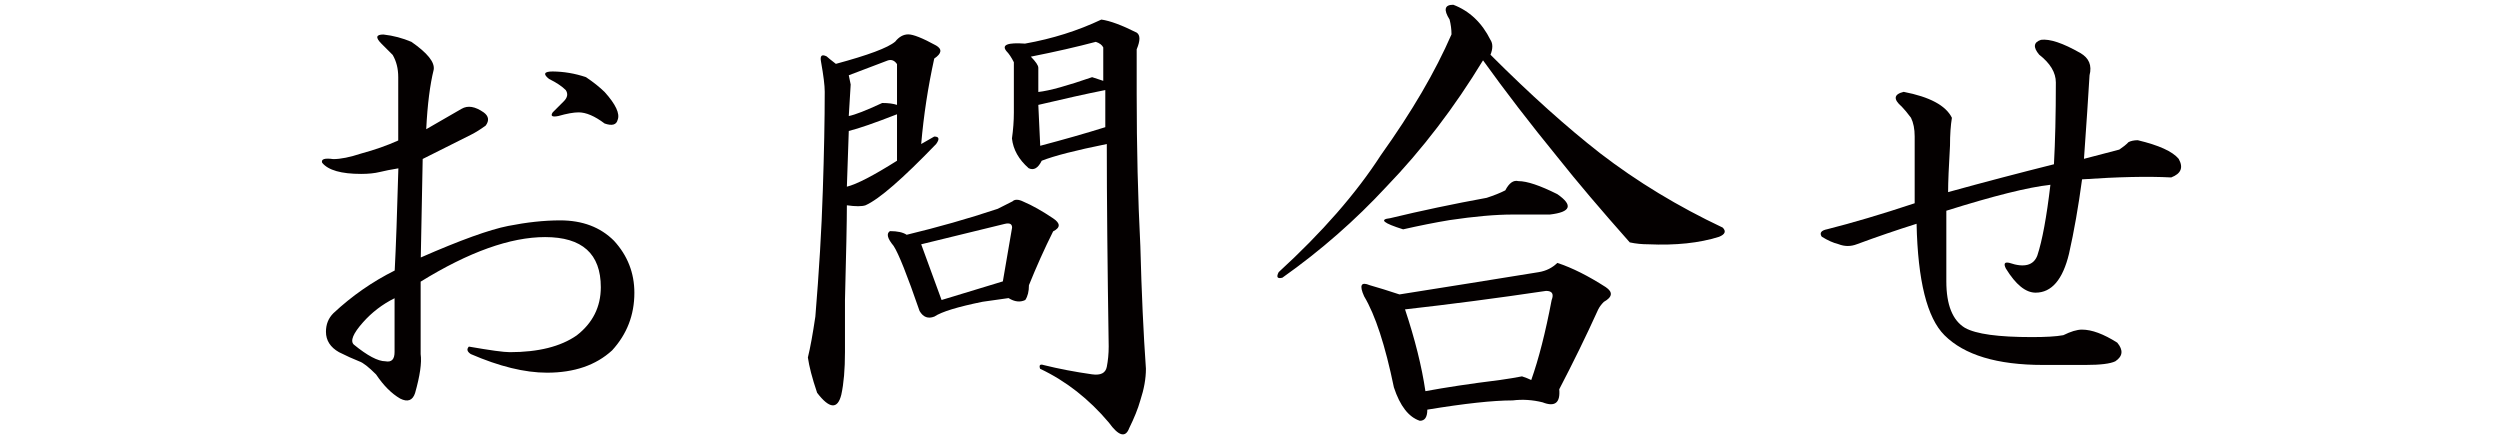<?xml version="1.0" encoding="utf-8"?>
<!-- Generator: Adobe Illustrator 27.3.1, SVG Export Plug-In . SVG Version: 6.00 Build 0)  -->
<svg version="1.1" id="レイヤー_1" xmlns="http://www.w3.org/2000/svg" xmlns:xlink="http://www.w3.org/1999/xlink" x="0px"
	 y="0px" viewBox="0 0 184 33" style="enable-background:new 0 0 184 33;" xml:space="preserve">
<style type="text/css">
	.st0{opacity:0;}
	.st1{opacity:0.5;fill:#E71F19;}
	.st2{fill:#040000;}
</style>
<g class="st0">
	<rect y="-76" class="st1" width="184" height="33"/>
	<rect y="-38" class="st1" width="184" height="33"/>
	<rect class="st1" width="184" height="33"/>
	<rect y="38" class="st1" width="184" height="33"/>
</g>
<g>
	<path class="st2" d="M30.96-67.36c0.64,0.46,0.55,0.82-0.27,1.09c-1.55,0.46-3.33,1.05-5.33,1.78c0.55,0.46,0.96,0.91,1.23,1.37
		c0.55,0.55,0.59,1.09,0.14,1.64c-0.18,0.27-0.27,0.55-0.27,0.82c0.55,0.18,1.46,0.18,2.73,0c0.64,0.09,1.14,0.37,1.5,0.82
		c0.18,0.37,0.14,0.73-0.14,1.09c-0.27,1.09-0.55,2.1-0.82,3.01c0.64,0,1.5-0.27,2.6-0.82v-1.91c0-0.73-0.23-1.46-0.68-2.19
		c-0.27-0.27-0.23-0.5,0.14-0.68c0.36-0.09,0.73-0.04,1.09,0.14c0.73,0.27,1.23,0.82,1.5,1.64c0,0.37-0.09,1-0.27,1.91
		c0.91-0.55,1.78-1.09,2.6-1.64v-2.87c-0.09-0.55-0.37-1.09-0.82-1.64c-0.27-0.64-0.09-0.87,0.55-0.68
		c0.82,0.18,1.59,0.55,2.32,1.09c0.27,0.27,0.32,0.73,0.14,1.37c-0.09,0.55-0.18,1.05-0.27,1.5c1.55-0.91,2.69-1.64,3.42-2.19
		c0.18-0.27,0.46-0.36,0.82-0.27c0.55,0.27,1.09,0.64,1.64,1.09c0.73,0.55,0.64,1.05-0.27,1.5c-0.55,1.82-1.28,3.69-2.19,5.61
		c-0.18,0.46-0.46,0.82-0.82,1.09c-0.73,0.37-1.09,0.14-1.09-0.68c0.55-1.64,0.96-3.46,1.23-5.47c0.09-0.55-0.05-0.73-0.41-0.55
		c-0.73,0.55-1.5,1.05-2.32,1.5c-0.09,1.28-0.23,2.51-0.41,3.69c-0.09,0.82-0.23,1.46-0.41,1.91c-0.64,1.09-1.14,1.09-1.5,0
		c0.09-1.82,0.18-3.28,0.27-4.38l-2.46,1.64c-0.09,1.82-0.14,3.51-0.14,5.06c0,1.37,0.27,2.23,0.82,2.6
		c0.46,0.37,1.64,0.55,3.55,0.55h2.6c1.64,0,3.37-0.09,5.2-0.27c0.91-0.18,1.5-0.55,1.78-1.09c0.36-1.09,0.64-2.55,0.82-4.38
		c0.18-0.64,0.36-0.64,0.55,0c0.09,1.46,0.32,2.73,0.68,3.83c0.18,0.55,0.5,1.05,0.96,1.5c0.46,0.64,0.27,1.19-0.55,1.64
		c-1.37,0.46-3.05,0.73-5.06,0.82c-0.73,0-1.6,0-2.6,0c-3.1,0-5.79-0.32-8.07-0.96c-1.55-0.64-2.32-1.82-2.32-3.55v-4.79l-1.09,0.41
		c-0.64-0.18-1.19-0.32-1.64-0.41c-0.91,2.83-1.96,5.33-3.14,7.52c-0.55,1.18-1.19,2.14-1.91,2.87c-0.55,0.46-0.91,0.32-1.09-0.41
		c-0.27-1.19-1-2.32-2.19-3.42c-0.09-0.27,0.04-0.41,0.41-0.41c0.64,0.27,1.32,0.5,2.05,0.68c0.55,0.18,1.59-1.46,3.14-4.92
		c1.37-3.55,2.05-5.47,2.05-5.74c0.09-0.27,0-0.46-0.27-0.55c-1.09-0.09-1.91-0.23-2.46-0.41c-2.1,4.65-4.65,8.2-7.66,10.66
		c-0.46-0.09-0.55-0.27-0.27-0.55c1.82-2.19,3.19-4.46,4.1-6.84c1.09-2.55,1.82-5.06,2.19-7.52c-1,0.37-1.91,0.68-2.73,0.96
		c-0.37,0-0.73,0-1.09,0c-2.19-0.73-2.92-1.23-2.19-1.5c0.36,0,0.82,0,1.37,0c3.74-0.91,6.56-1.78,8.48-2.6
		c0.64-0.36,1.09-0.55,1.37-0.55C30.18-67.77,30.59-67.63,30.96-67.36z M27.27-72.01c0.36,0.37,0.55,1.23,0.55,2.6
		c-0.09,0.37-0.27,0.55-0.55,0.55c-0.27,0.09-0.5,0.05-0.68-0.14c-1.46-1.28-2.55-2.69-3.28-4.24c-0.18-0.46-0.09-0.59,0.27-0.41
		C25.58-73.01,26.81-72.46,27.27-72.01z M36.56-73.79c0.18,0.18,0.41,0.64,0.68,1.37c0.09,0.27,0,0.64-0.27,1.09
		c-0.64,1.73-1.46,3.42-2.46,5.06c0.36,0,0.73-0.04,1.09-0.14c2.1-0.64,4.24-1.28,6.43-1.91c0.64-0.82,1.09-1.28,1.37-1.37
		c0.36,0,1.09,0.09,2.19,0.27c0.46,0.09,0.82,0.27,1.09,0.55c0.55,0.55,0.5,0.96-0.14,1.23c-4.38,0.82-8.25,1.69-11.62,2.6
		c-0.37-0.09-0.68-0.23-0.96-0.41c-0.82,1.19-1.82,2.46-3.01,3.83c-0.46,0.18-0.59,0.05-0.41-0.41c1.18-1.91,2.1-4.01,2.73-6.29
		c0.73-2.19,1.09-3.78,1.09-4.79c-0.37-0.46-0.55-0.82-0.55-1.09c0.18-0.09,0.55-0.14,1.09-0.14
		C35.74-74.24,36.29-74.06,36.56-73.79z"/>
	<path class="st2" d="M78.47-70.64c1.09,0.37,1.91,0.78,2.46,1.23c0.27,0.27,0.41,0.59,0.41,0.96c0,0.27-0.27,0.41-0.82,0.41
		c-1,0-2.01,0-3.01,0c-1.91,0.09-3.78,0.23-5.61,0.41c0.55,0.64,0.82,1.05,0.82,1.23c0,4.01-0.09,8.52-0.27,13.54
		c4.01-0.36,7.15-0.64,9.43-0.82c0.27-0.09,0.68-0.36,1.23-0.82c0.64,0,1.59,0.32,2.87,0.96c1.28,0.73,1.91,1.28,1.91,1.64
		c0,0.46-0.18,0.73-0.55,0.82c-0.46,0.09-0.96,0.09-1.5,0c-1.82-0.18-4.33-0.32-7.52-0.41c-3.01,0.09-5.52,0.18-7.52,0.27
		c-2.28,0.18-5.65,0.82-10.12,1.91c-0.64,0.18-1,0.27-1.09,0.27c-0.18,0-0.82-0.23-1.91-0.68c-0.73-0.36-0.78-0.55-0.14-0.55
		c0.09,0,0.87-0.18,2.32-0.55c3.74-0.82,7.15-1.41,10.25-1.78c0-4.92-0.09-9.39-0.27-13.4c0-0.64-0.32-1.05-0.96-1.23
		c-1,0.09-2.01,0.23-3.01,0.41c-1,0.27-1.73,0.41-2.19,0.41c-0.27,0-0.82-0.14-1.64-0.41c-0.37-0.18-0.41-0.36-0.14-0.55
		c2.1-0.36,4.19-0.77,6.29-1.23c3.1-0.55,5.56-1,7.38-1.37c0.64-0.27,1.14-0.59,1.5-0.96C77.37-70.92,77.83-70.82,78.47-70.64z"/>
	<path class="st2" d="M109.84-72.69c0.46,0.37,0.55,0.82,0.27,1.37c-0.18,1.91-0.37,3.55-0.55,4.92c3.28-0.55,5.88-1,7.79-1.37
		c0.36-0.09,0.68-0.18,0.96-0.27c0.09-0.18,0.32-0.27,0.68-0.27c1.09,0.46,2.05,0.91,2.87,1.37c0.64,0.18,0.73,0.46,0.27,0.82
		c-0.18,0.55-0.32,1.14-0.41,1.78c0,1.91-0.09,4.01-0.27,6.29c-0.18,2.46-0.37,4.83-0.55,7.11c-0.18,1.46-0.32,2.55-0.41,3.28
		c-0.37,1.28-0.87,2.41-1.5,3.42c-0.46,0.73-0.87,0.73-1.23,0c-0.37-0.64-0.82-1.19-1.37-1.64c-0.37-0.37-1.55-1.32-3.55-2.87
		c-0.27-0.27-0.23-0.41,0.14-0.41c1.91,0.46,3.05,0.68,3.42,0.68c0.82,0,1.28-0.18,1.37-0.55c0.09-0.36,0.18-0.77,0.27-1.23
		c0.18-1.64,0.36-3.51,0.55-5.61c0.18-2.28,0.27-4.28,0.27-6.02c0-1.18,0-2.41,0-3.69c0-0.46-0.23-0.68-0.68-0.68
		c-2.83,0.46-5.7,0.87-8.61,1.23c-0.37,1.73-0.87,3.37-1.5,4.92c1.91,0.64,3.87,1.5,5.88,2.6c1,1.19,1.55,2.32,1.64,3.42
		c-0.09,0.82-0.55,1.14-1.37,0.96c-1.73-1.55-3.88-3.64-6.43-6.29c-0.73,1.55-1.78,3.05-3.14,4.51c-1,1.09-2.32,2.28-3.96,3.55
		c0.18,1.19,0.32,2.37,0.41,3.55c-0.18,1.28-0.78,1.46-1.78,0.55c-0.37-0.55-0.68-1.23-0.96-2.05c-0.27-0.64-0.46-1.28-0.55-1.91
		c0.18-0.82,0.27-1.59,0.27-2.32c0-0.91,0.04-1.87,0.14-2.87v-2.46c0-1.82-0.05-3.33-0.14-4.51c-0.09-0.46-0.27-0.91-0.55-1.37
		c-0.27-0.55-0.18-0.82,0.27-0.82c0.82,0.37,1.69,0.68,2.6,0.96c0.55-0.09,1.09-0.18,1.64-0.27c1.28-0.27,2.92-0.59,4.92-0.96
		c0.09-1.28,0.14-2.55,0.14-3.83v-1.37c-0.18-0.91-0.46-1.55-0.82-1.91c-0.46-0.91-0.41-1.32,0.14-1.23
		C107.7-74.11,108.84-73.6,109.84-72.69z M100-63.26c0.18,0.37,0.27,0.78,0.27,1.23c0.18,3.19,0.32,6.34,0.41,9.43
		c0.73-0.46,1.5-1.23,2.32-2.32c0.46-0.64,0.91-1.37,1.37-2.19c0.64-1.18,1.14-2.32,1.5-3.42c0.46-1.64,0.77-3.01,0.96-4.1
		C105.01-64.17,102.73-63.71,100-63.26z"/>
	<path class="st2" d="M146.82-62.71c0.55,0.82,0.64,1.37,0.27,1.64c3.37,2.46,6.38,4.47,9.02,6.02c2.64,1.64,5.2,2.78,7.66,3.42
		c0.64,0.18,0.64,0.37,0,0.55c-2.19,0.37-4.19,0.59-6.02,0.68c-0.46,0-0.78-0.04-0.96-0.14c-1.55-1.46-3.37-3.28-5.47-5.47
		c-1.64-1.64-3.19-3.19-4.65-4.65c-0.55,0.82-1.23,1.78-2.05,2.87c-1.37,1.64-2.78,3.14-4.24,4.51c-1.82,1.73-3.88,3.28-6.15,4.65
		c-0.55,0.18-0.68,0.09-0.41-0.27c2.92-2.37,5.51-5.1,7.79-8.2c2.28-3.28,3.42-5.24,3.42-5.88c-0.37-0.73-0.23-1,0.41-0.82
		C146-63.62,146.45-63.26,146.82-62.71z M147.5-74.88c0.91,0.37,1.37,0.68,1.37,0.96c0,0.18-0.09,0.64-0.27,1.37
		c-0.18,0.73-0.27,1.19-0.27,1.37c1-0.18,2.41-0.41,4.24-0.68c1.64-0.27,2.87-0.5,3.69-0.68c0.55-0.36,0.91-0.55,1.09-0.55
		c0.46,0,1.5,0.78,3.14,2.32c0.64,0.64,0.64,1,0,1.09c-0.91,0.09-1.73,0.27-2.46,0.55c-1.09,0.55-2.46,1.19-4.1,1.91
		c-0.55,0.18-0.64,0.05-0.27-0.41c0.91-1,1.78-1.96,2.6-2.87c0.36-0.73-0.05-1-1.23-0.82c-4.56,0.64-8.61,1.28-12.17,1.91
		c-2.55,0.46-4.15,0.68-4.79,0.68c-0.18,1.09-0.55,2.14-1.09,3.14c-0.46,0.73-0.78,1.09-0.96,1.09c-0.27,0-0.5-0.14-0.68-0.41
		c-0.27-0.46-0.41-0.96-0.41-1.5c0-0.46,0.14-0.91,0.41-1.37c1.09-1.37,1.82-2.51,2.19-3.42c0.18-0.55,0.36-0.59,0.55-0.14
		c0.09,0.27,0.14,0.78,0.14,1.5c0.55,0.09,1,0.09,1.37,0c1.09-0.09,3.33-0.46,6.7-1.09c-0.18-1-0.32-1.87-0.41-2.6
		c-0.37-0.27-0.68-0.64-0.96-1.09c-0.37-0.64-0.18-0.91,0.55-0.82C146.18-75.34,146.86-75.15,147.5-74.88z M143.13-67.09
		c0.36,0.27,0.64,0.55,0.82,0.82c0.18,0.27,0.27,0.5,0.27,0.68c0,0.37-0.09,0.59-0.27,0.68c-2.73,2.46-5.11,4.29-7.11,5.47
		c-0.46,0.18-0.59,0.09-0.41-0.27c1.28-1.18,2.96-3.33,5.06-6.43c0.18-0.36,0.14-0.77-0.14-1.23c0-0.27,0.09-0.41,0.27-0.41
		C141.99-67.77,142.49-67.54,143.13-67.09z M151.33-54.24c0.09,0,0.46,0.27,1.09,0.82c0.55,0.55,0.91,0.91,1.09,1.09
		c0.55,0.64,0.59,1.09,0.14,1.37c-0.27,0.37-0.55,0.87-0.82,1.5c-0.46,1.09-0.91,2.19-1.37,3.28c-0.37,0.82-0.68,1.23-0.96,1.23
		c-0.46,0-1.05-0.37-1.78-1.09c-1.46,0.27-3.01,0.55-4.65,0.82c-0.18,0.64-0.5,0.96-0.96,0.96c-0.37,0-0.78-0.5-1.23-1.5
		c-0.46-1.55-1-3.19-1.64-4.92c-0.18-0.36-0.32-0.68-0.41-0.96c-0.27-0.73-0.14-1.05,0.41-0.96c0.27,0.18,0.59,0.32,0.96,0.41
		c0.46,0.09,1.09,0.05,1.91-0.14c2.28-0.36,4.74-0.87,7.38-1.5C150.97-54.1,151.24-54.24,151.33-54.24z M145.45-51.78
		c-1.46,0.27-2.51,0.41-3.14,0.41c0.64,2.1,1.09,3.78,1.37,5.06c1.09-0.09,2.55-0.37,4.38-0.82c0.36-0.18,0.64-0.27,0.82-0.27
		c0.18,0.09,0.41,0.23,0.68,0.41c0.27-0.64,0.55-1.41,0.82-2.32c0.18-0.64,0.36-1.41,0.55-2.32c0.09-0.82-0.05-1.18-0.41-1.09
		C148.6-52.37,146.91-52.05,145.45-51.78z M153.66-65.58c1,1,1.5,1.87,1.5,2.6c0,0.55-0.27,0.82-0.82,0.82s-1.73-0.77-3.55-2.32
		c-0.82-0.82-1.69-1.59-2.6-2.32c-0.73-0.64-0.55-0.77,0.55-0.41C150.65-66.59,152.29-66.04,153.66-65.58z"/>
</g>
<g>
	<path class="st2" d="M28.33-34.15c0,0.27-0.09,0.46-0.27,0.55c-0.18,0.09-0.68,0.14-1.5,0.14c-1.46,0.73-2.51,1.23-3.14,1.5
		l0.14,0.27c-0.09,0.18-0.23,0.37-0.41,0.55l-3.42,0.41v2.32l3.96-0.82l0.55-0.27c0.55-0.18,1.5,0.5,2.87,2.05
		c0.18,0.18,0.04,0.37-0.41,0.55c-1,2.37-1.87,4.19-2.6,5.47c-0.46,0.46-0.82,0.64-1.09,0.55c-0.46-0.27-0.73-0.55-0.82-0.82h-0.41
		c-0.82,0.18-1.55,0.32-2.19,0.41v2.19c2.1-0.27,3.51-0.55,4.24-0.82l0.55-0.41c0.09-0.18,0.64-0.18,1.64,0
		c0.82,0.18,1.5,0.46,2.05,0.82c0.73,0.91,0.41,1.37-0.96,1.37c-1.82,0-4.38,0.14-7.66,0.41c-0.09,0.91-0.14,1.87-0.14,2.87
		c0,1.73-0.14,2.96-0.41,3.69c3.28,0.73,5.74,1.19,7.38,1.37c1.46,0.09,3.42,0.14,5.88,0.14c0.36,0.09,0.41,0.23,0.14,0.41
		c-2.37,1.18-5.01,2-7.93,2.46c-2.28-0.82-4.6-1.69-6.97-2.6c-3.37-1.37-5.79-2.14-7.25-2.32C8.69-11.91,7.77-12,7.41-12
		c-0.73,0-1.6,0.14-2.6,0.41c-1.09,0.37-2.05,0.64-2.87,0.82c-0.37-0.18-0.73-0.41-1.09-0.68c-0.09-0.09-0.09-0.18,0-0.27
		c0.64-0.18,2.1-0.5,4.38-0.96c0.27-1.46,0.41-2.6,0.41-3.42c0-0.64-0.14-1.14-0.41-1.5c-0.37-0.46-0.59-0.77-0.68-0.96
		c0.36-1,0.73-2.23,1.09-3.69c0.09-0.27,0-0.36-0.27-0.27c-1.46,0.91-2.51,1.46-3.14,1.64c-0.46,0.09-0.82,0.09-1.09,0
		c-0.27-0.09-0.27-0.23,0-0.41c1.73-0.91,3.19-1.82,4.38-2.73l0.41-0.41C6-24.8,6.95-24.35,8.78-23.07
		c0.27,0.37,0.23,0.59-0.14,0.68c-0.27,0.09-0.5,0.27-0.68,0.55c-0.82,1-1.69,2.01-2.6,3.01v0.27c1.18,0.55,1.96,1.23,2.32,2.05
		c-0.09,0.27-0.18,0.59-0.27,0.96c-0.18,0.64-0.55,1.5-1.09,2.6c2.1,0,3.87,0.14,5.33,0.41c1.46,0.18,3.42,0.55,5.88,1.09
		c-0.09-0.55-0.14-1.05-0.14-1.5v-4.51c-2.73,0.55-5.01,1.05-6.84,1.5c-0.27,0-0.78-0.23-1.5-0.68c-0.27-0.27-0.23-0.41,0.14-0.41
		c2.37-0.46,5.1-1,8.2-1.64v-2.05c-0.82,0.09-1.55,0.18-2.19,0.27c-0.09,0.37-0.32,0.55-0.68,0.55c-0.73,0-1.23-0.32-1.5-0.96
		c-0.37-0.73-0.87-2.28-1.5-4.65c-0.27-0.55-0.46-0.87-0.55-0.96c-0.27-0.18-0.41-0.36-0.41-0.55c0.46-0.18,1.09-0.18,1.91,0
		l5.06-0.96l0.14-2.32l-2.87,0.68c-0.27,0.09-0.73-0.09-1.37-0.55c-0.18-0.18-0.14-0.27,0.14-0.27c1.73-0.36,3.1-0.68,4.1-0.96
		v-1.09c-0.09-0.55-0.37-1.05-0.82-1.5l-0.68,0.14c-1.46,0.27-2.51,0.41-3.14,0.41c-0.09,1.82-0.37,3.05-0.82,3.69
		c-0.55,0.46-1.05,0.41-1.5-0.14c-0.37-0.82-0.41-1.5-0.14-2.05s0.64-1.18,1.09-1.91c0.27-0.73,0.32-1.32,0.14-1.78
		c-0.09-0.27,0.04-0.32,0.41-0.14c0.46,0.37,0.73,0.78,0.82,1.23l1.91-0.14c3.28-0.55,6.7-1.23,10.25-2.05
		C26.19-36.83,27.24-35.97,28.33-34.15z M3.45-32.92h2.46c0.36,0.09,0.87,0.5,1.5,1.23c0.36,0.55,0.5,1.05,0.41,1.5
		c-0.09,0.46-0.41,0.59-0.96,0.41c-1.28-0.46-2.46-1.37-3.55-2.73C3.13-32.78,3.17-32.92,3.45-32.92z M16.57-26.76l-2.87,0.55
		c0,0.55,0.18,1.23,0.55,2.05c1.09-0.09,2.19-0.36,3.28-0.82v-1.91L16.57-26.76z M15.07-21.29h0.55l1.91-0.55v-2.05l-0.55,0.14
		l-1.37,0.27h-0.27c-0.18,0-0.55-0.14-1.09-0.41L15.07-21.29z M18.62-34.28c0.46,0.27,0.82,0.64,1.09,1.09
		c0.09,0.27,0.14,0.64,0.14,1.09c0.46-0.36,0.87-0.59,1.23-0.68h0.55c0.55,0.09,0.96,0.27,1.23,0.55c0.55-0.55,1.09-1.28,1.64-2.19
		l-0.14-0.41c-0.09-0.27-0.41-0.36-0.96-0.27L18.62-34.28z M19.58-25.67c0.64-0.36,1.28-0.32,1.91,0.14c0.64,0.64,0.64,1,0,1.09
		c-0.73,0.09-1.37,0.18-1.91,0.27v1.78c0.82,0,1.69-0.14,2.6-0.41c0.82-2.46,1.23-4.05,1.23-4.79c0-0.18-0.14-0.27-0.41-0.27
		l-3.42,0.55V-25.67z"/>
	<path class="st2" d="M61.62-36.2c0.55,0.55,0.82,1.28,0.82,2.19c0,0.27-0.23,0.5-0.68,0.68l-5.61,5.47l6.56-1.09l0.96-0.41
		c0.18-0.27,0.64-0.23,1.37,0.14c1.55,0.91,2.55,1.6,3.01,2.05c0.36,0.73,0.14,1.14-0.68,1.23c-0.37,0-0.68,0.09-0.96,0.27
		c-0.73,0.37-2.28,1.23-4.65,2.6c-0.46,0.18-0.64,0.14-0.55-0.14l2.46-3.69v-0.27c-0.09-0.36-0.41-0.46-0.96-0.27
		c-3.92,0.55-9.12,1.37-15.59,2.46c-2.73,0.46-4.65,0.73-5.74,0.82c-0.09,2.01-0.55,3.46-1.37,4.38c-0.55,0.37-0.96,0.32-1.23-0.14
		c-0.18-0.55-0.32-1.23-0.41-2.05c-0.09-0.73,0.04-1.18,0.41-1.37c0.91-1.18,1.41-2.37,1.5-3.55c0.09-0.27,0.23-0.32,0.41-0.14
		c0.36,0.46,0.59,0.96,0.68,1.5l1.78-0.14l11.89-2.05l3.69-6.43l0.55-1.23c0.09-0.18,0-0.5-0.27-0.96
		c-0.37-0.18-0.46-0.41-0.27-0.68C60.11-37.02,61.07-36.74,61.62-36.2z M45.48-32.64c0.73,0.73,1.14,1.78,1.23,3.14
		c-0.18,1-0.68,1.23-1.5,0.68c-1.73-1.64-3.1-3.51-4.1-5.61c-0.09-0.36,0.04-0.46,0.41-0.27C43.43-33.69,44.75-33.01,45.48-32.64z
		 M59.29-22.12c0,0.27-0.18,0.46-0.55,0.55c-0.73,1.64-1.32,2.78-1.78,3.42c-0.55,0.73-0.96,0.96-1.23,0.68
		c-0.37-0.36-0.73-0.55-1.09-0.55l-3.01,0.41c0.18,0.09,0.41,0.27,0.68,0.55c0.36,0.37,0.5,0.68,0.41,0.96
		c-0.18,0.27-0.91,1.05-2.19,2.32l6.43-1.37l0.55-0.27c0.55-0.36,1.64,0.09,3.28,1.37c0.36,0.27,0.41,0.55,0.14,0.82l-0.55,0.68
		c-1.09,2.46-2.01,4.19-2.73,5.2c-0.46,0.64-1,0.5-1.64-0.41L48.9-6.67l-0.14,0.41c-0.09,0.27-0.32,0.41-0.68,0.41
		c-0.64,0-1.23-0.68-1.78-2.05l-1.64-4.38c-0.27-0.27-0.46-0.5-0.55-0.68c-0.09-0.27,0-0.41,0.27-0.41c0.55,0,1,0.05,1.37,0.14
		c0.27,0.09,0.64,0.14,1.09,0.14c0.36,0,1.09-0.14,2.19-0.41c0.73-1.64,1.09-2.78,1.09-3.42c-0.37-0.36-0.59-0.41-0.68-0.14
		c-0.46,0.64-0.87,0.87-1.23,0.68c-0.37-0.27-0.78-0.96-1.23-2.05c-0.73-1.91-1.28-3.14-1.64-3.69c0-0.46,0.04-0.73,0.14-0.82
		c0.36,0.09,0.96,0.27,1.78,0.55h1.37l6.43-1.23c0.73-0.36,1.32-0.59,1.78-0.68C58.47-23.57,59.29-22.84,59.29-22.12z M46.99-12
		l0.27,0.55l1.37,3.55h0.68l7.11-1.23c0.36-1.28,0.73-2.73,1.09-4.38c0-0.27-0.18-0.36-0.55-0.27l-7.79,1.37L46.99-12z M48.63-21.29
		c-0.27,0-0.37,0.18-0.27,0.55l0.82,2.46h0.55l5.33-1.09c0.36-0.73,0.68-1.64,0.96-2.73c0.09-0.36-0.14-0.5-0.68-0.41L48.63-21.29z
		 M52.18-33.74c0.46,0.64,0.68,1.64,0.68,3.01c-0.18,0.91-0.68,1.05-1.5,0.41c-0.73-0.91-1.69-2.55-2.87-4.92
		c-0.27-0.55-0.18-0.73,0.27-0.55C50.41-34.88,51.54-34.19,52.18-33.74z"/>
	<path class="st2" d="M91.35-36.06c0.55,0.37,0.73,0.78,0.55,1.23c-0.18,1.09-0.37,2.19-0.55,3.28c0.73-0.18,1.32-0.41,1.78-0.68
		c0.27-0.36,0.5-0.55,0.68-0.55c1.18,0,1.91,0.09,2.19,0.27c0.27,0.09,0.46,0.27,0.55,0.55c0,0.37-0.32,0.68-0.96,0.96l-4.24,0.82
		c-0.09,1.37-0.18,2.78-0.27,4.24l2.32-0.41c1.64-2.19,2.96-4.1,3.96-5.74c0.09-0.36,0.04-0.73-0.14-1.09
		c-0.09-0.55,0.14-0.73,0.68-0.55c0.82,0.55,1.5,1.23,2.05,2.05c0.27,0.46,0.23,0.82-0.14,1.09l-3.28,3.83l4.24-0.82l0.55-0.68
		c1.09,0,2.05,0.18,2.87,0.55c0.73,0.27,1.09,0.68,1.09,1.23c-0.09,0.27-0.37,0.5-0.82,0.68c-0.91,0.09-2.1,0.14-3.55,0.14
		c-1.37,0-3.24,0.14-5.61,0.41c-1.91,2.01-3.88,4.01-5.88,6.02c1.64-0.36,3.64-0.82,6.02-1.37c0.64-0.36,1-0.5,1.09-0.41
		c0.73,0.27,1.5,0.68,2.32,1.23c0.36,0.18,0.41,0.46,0.14,0.82c-0.27,0.64-0.41,1.23-0.41,1.78v3.83c0,1.09-0.05,2.32-0.14,3.69
		c0,0.37-0.09,0.78-0.27,1.23C98-7.9,97.78-7.49,97.5-7.21c-0.18,0.27-0.41,0.36-0.68,0.27c-0.27,0-0.78-0.59-1.5-1.78
		c-0.27-0.46-0.73-0.73-1.37-0.82c-1.37,0.09-2.78,0.37-4.24,0.82c-0.27,0.09-0.46,0.09-0.55,0l-0.68,0.96
		c-0.37,0.18-0.73,0-1.09-0.55c-0.46-1.28-0.68-2.19-0.68-2.73c0-0.18,0.14-0.68,0.41-1.5c0.18-1.09,0.27-2.14,0.27-3.14v-1.91
		c-3.55,2.55-5.93,4.15-7.11,4.79c-1.37,0.82-2.96,1.69-4.79,2.6c-0.27,0.09-0.37,0-0.27-0.27c0.91-0.55,1.96-1.23,3.14-2.05
		c4.46-3.28,9.07-7.43,13.81-12.44c-2.64,0.46-5.56,1.09-8.75,1.91c-1.73,0.46-3.37,0.91-4.92,1.37c-0.37,0-0.96-0.23-1.78-0.68
		c-0.27-0.18-0.27-0.32,0-0.41c3.83-0.91,7.93-1.82,12.3-2.73v-4.24c-1.28,0.27-2.46,0.59-3.55,0.96c-0.46,0-1.19-0.23-2.19-0.68
		c-0.18-0.18-0.14-0.32,0.14-0.41c1.18-0.09,3.05-0.46,5.61-1.09v-3.14c0-0.64-0.23-1.18-0.68-1.64c-0.27-0.27-0.37-0.55-0.27-0.82
		c0.27-0.18,0.64-0.27,1.09-0.27C90.17-36.7,90.89-36.42,91.35-36.06z M89.16-14.6c1-0.27,1.91-0.55,2.73-0.82
		c0.27-0.46,0.5-0.68,0.68-0.68c0.64,0.09,1.14,0.18,1.5,0.27c0.55,0.37,0.46,0.73-0.27,1.09c-1.09,0.37-2.64,0.78-4.65,1.23
		l-0.14,4.1l4.38-1.23c0.73-0.55,1.59-0.46,2.6,0.27v-8.34c-0.09-0.46-0.32-0.68-0.68-0.68l-6.43,1.37l0.27,0.82V-14.6z"/>
	<path class="st2" d="M121.22-34.42c0,0.18-0.14,0.5-0.41,0.96l-0.41,4.79c0.73-0.64,1.23-0.91,1.5-0.82l1.64,0.41
		c0.27-0.27,0.77-0.14,1.5,0.41c0.55,0.64,0.82,1.32,0.82,2.05c0.18,0,0.41-0.09,0.68-0.27c0.46-0.36,1.14-0.32,2.05,0.14
		c0.09,0.37-0.05,0.59-0.41,0.68l-2.32,0.55c0,0.46-0.05,1.64-0.14,3.55l2.87-0.96l0.55-7.52c0-0.36-0.09-0.64-0.27-0.82l-3.14,0.96
		l-0.55,0.14l-1.23-0.68c0-0.18,0.68-0.46,2.05-0.82c1.37-0.36,2.51-0.77,3.42-1.23c0.27,0.09,0.68,0.23,1.23,0.41
		c0.82,0.18,1.32,0.46,1.5,0.82c0.09,0.27-0.05,0.59-0.41,0.96l-0.27,1.37l-0.96,6.84c-0.27,1.28-0.68,1.82-1.23,1.64l-0.96-0.68
		l-2.73,0.82l-0.41,5.88c0,0.46,0.09,0.59,0.27,0.41l3.55-2.73c-0.46-0.64-0.87-1.32-1.23-2.05c-0.09-0.36,0.04-0.5,0.41-0.41
		c0.73,0.27,1.41,0.46,2.05,0.55c0.46,0.09,0.73,0.37,0.82,0.82c0.27,0.46,0.46,0.82,0.55,1.09c0.09,1.28-0.23,1.78-0.96,1.5
		c-0.46-0.27-0.82-0.59-1.09-0.96c-1.28,1.64-2.64,3.46-4.1,5.47c-0.37,0.82-0.68,1.14-0.96,0.96c-1.28-1.28-1.82-2.14-1.64-2.6
		c0.46-1.18,0.77-3.05,0.96-5.61c0.09-2.55,0.14-5.42,0.14-8.61c0-0.64-0.14-1.05-0.41-1.23c-0.09,0.18-0.41,0.32-0.96,0.41
		c-0.55,0.09-1.28,0.23-2.19,0.41c-0.09,1.19-0.14,2.46-0.14,3.83l2.46,0.68l0.27,0.27l0.55,1.37v0.41c0,0.46-0.14,0.68-0.41,0.68
		c-0.82,0-1.78-0.77-2.87-2.32v9.16c0,3.19-0.14,5.33-0.41,6.43c-0.18,0.55-0.46,0.68-0.82,0.41c-0.46-0.18-1-1.09-1.64-2.73
		c-0.09-0.27,0-0.73,0.27-1.37c0.27-2.19,0.5-5.29,0.68-9.3v-1.23c-1.55,2.55-3.55,4.88-6.02,6.97c-0.37,0.18-0.46,0.05-0.27-0.41
		c2.64-3.64,4.79-7.79,6.43-12.44c-1.09,0.37-2.37,0.78-3.83,1.23c-0.18,0.09-0.68-0.04-1.5-0.41c-0.37-0.27-0.18-0.46,0.55-0.55
		c1.18-0.36,2.78-0.87,4.79-1.5v-4.65c0-0.82-0.05-1.32-0.14-1.5c-0.09-0.18-0.32-0.55-0.68-1.09l-0.27-0.55
		c0-0.55,0.27-0.68,0.82-0.41C120.22-35.56,121.22-34.88,121.22-34.42z M139.13-28.54c-0.18,0.82-0.68,2.51-1.5,5.06
		c0.64-0.18,1.5-0.5,2.6-0.96c0-0.18,0.18-0.27,0.55-0.27c0.64,0,1.37,0.18,2.19,0.55c0.36,0.18,0.46,0.46,0.27,0.82
		c-0.09,0.18-0.78,0.27-2.05,0.27c-1.09,0-2.37,0.18-3.83,0.55l-0.68,1.78l1.23,1.09c-0.09,0.82-0.23,3.14-0.41,6.97
		c-0.09,1.28,0.18,2.01,0.82,2.19c0.55,0.09,1.18,0.14,1.91,0.14c1.46,0,2.32-0.32,2.6-0.96c0.46-1.37,0.73-2.6,0.82-3.69
		c0.09-0.27,0.23-0.27,0.41,0c0.36,1.91,0.64,3.05,0.82,3.42c0.18,0.46,0.55,1.05,1.09,1.78c0,0.64-0.59,1.05-1.78,1.23
		c-1.09,0.18-1.96,0.27-2.6,0.27c-2.28,0-3.83-0.27-4.65-0.82c-0.73-0.46-1.09-1.46-1.09-3.01c0.09-1.28,0.18-2.92,0.27-4.92v-1.37
		c0-0.46-0.18-0.5-0.55-0.14c-2.19,3.83-4.88,6.97-8.07,9.43c-0.46,0.18-0.55,0.05-0.27-0.41c3.1-3.19,5.7-7.34,7.79-12.44
		c-1,0.37-1.96,0.73-2.87,1.09c-0.37,0.27-0.64,0.14-0.82-0.41c-0.09-0.82-0.05-1.32,0.14-1.5c0.46-1.09,0.87-2.32,1.23-3.69
		c0.09-0.36,0.09-0.82,0-1.37c0-0.55,0.27-0.55,0.82,0c0.46,0.37,0.77,0.64,0.96,0.82c0.27,0.46,0.27,0.87,0,1.23
		c-0.46,0.91-1,2.14-1.64,3.69l2.46-0.82c0.36-1.09,0.68-2.19,0.96-3.28c0.27-1.18,0.41-2.05,0.41-2.6c0-0.18-0.05-0.36-0.14-0.55
		c-0.46-0.46-0.64-0.77-0.55-0.96c0.09-0.27,0.36-0.32,0.82-0.14C138.26-30,139.04-29.36,139.13-28.54z M141.59-33.05
		c0.73,0.55,0.64,0.96-0.27,1.23c-0.46,0.09-1.09,0.18-1.91,0.27c-1.82,0.37-3.55,0.73-5.2,1.09c-0.27,0-0.68-0.14-1.23-0.41
		c-0.27-0.27-0.23-0.46,0.14-0.55c1.46-0.18,3.14-0.68,5.06-1.5c0.36-0.18,0.73-0.41,1.09-0.68
		C139.45-33.87,140.23-33.69,141.59-33.05z"/>
	<path class="st2" d="M172.56-36.88c0.82,0.37,1.23,0.68,1.23,0.96s-0.14,0.5-0.41,0.68c-2.19,0.18-3.74,0.32-4.65,0.41
		c0.82,0.73,1.23,1.19,1.23,1.37c0,0.46-0.18,1.46-0.55,3.01c1.64-0.27,3.1-0.55,4.38-0.82c0.27-0.18,0.59-0.36,0.96-0.55
		c0.82,0.46,1.64,0.91,2.46,1.37c0.55,0.37,0.5,0.78-0.14,1.23c-1.19,2.83-2.1,4.79-2.73,5.88c-0.46,0.82-0.91,1.23-1.37,1.23
		c-0.37,0-0.87-0.32-1.5-0.96c-1-0.09-3.1,0.14-6.29,0.68c0.55,0.55,0.91,1.05,1.09,1.5c0.18,0.37,0.09,0.73-0.27,1.09
		c-0.27,0.55-0.55,1.05-0.82,1.5c1.64-0.18,3.23-0.36,4.79-0.55c-0.18-0.55-0.37-1-0.55-1.37c-0.09-0.27,0.04-0.41,0.41-0.41
		c0.64,0,1.5,0.5,2.6,1.5c1.91-0.18,3.78-0.41,5.61-0.68c0.91-0.46,1.46-0.68,1.64-0.68c0.64,0,1.55,0.32,2.73,0.96
		c0.55,0.37,0.82,0.73,0.82,1.09c0,0.46-0.37,0.68-1.09,0.68c-3.19-0.09-6.38-0.14-9.57-0.14c-0.55,1.19-1.19,2.37-1.91,3.55
		c-0.64,1-1.46,2.05-2.46,3.14c0.55,0.27,1.5,0.55,2.87,0.82c1.73,0.37,2.96,1.09,3.69,2.19c0.73,1,1.09,1.69,1.09,2.05
		c0,0.27-0.05,0.46-0.14,0.55c-0.18,0.09-0.41,0.09-0.68,0c-1.91-1.09-3.19-1.87-3.83-2.32c-0.64-0.46-2.05-1.14-4.24-2.05
		c-2.19,1.64-4.29,2.82-6.29,3.55c-1.82,0.64-3.14,0.96-3.96,0.96c-0.27-0.27-0.23-0.41,0.14-0.41c2.55-0.73,5.29-2.32,8.2-4.79
		c-1.37-0.36-2.73-0.73-4.1-1.09c-0.37,0.27-0.64,0.37-0.82,0.27c-0.27-0.18-0.41-0.59-0.41-1.23c0.82-1.18,1.59-2.46,2.32-3.83
		c-2.19,0.27-4.92,0.82-8.2,1.64c-0.37,0.09-0.78,0.18-1.23,0.27c-0.46-0.18-0.87-0.36-1.23-0.55c-0.46-0.27-0.32-0.46,0.41-0.55
		c1.18-0.18,2.73-0.5,4.65-0.96c2.37-0.46,4.42-0.82,6.15-1.09c0.46-1.09,0.91-2.23,1.37-3.42c0.18-0.55,0.04-0.91-0.41-1.09
		c-1.09,0.18-2.32,0.41-3.69,0.68c-0.09,0.55-0.23,0.82-0.41,0.82c-0.73,0-1.37-0.64-1.91-1.91c-0.46-1.37-1.05-3.05-1.78-5.06
		c-0.18-0.18-0.37-0.41-0.55-0.68c-0.27-0.46-0.18-0.68,0.27-0.68c0.27,0,0.68,0.14,1.23,0.41c0.46,0.18,0.82,0.27,1.09,0.27
		c1.46-0.27,2.87-0.55,4.24-0.82c0-0.36,0-0.73,0-1.09c-0.18-0.73-0.46-1.41-0.82-2.05c-0.18-0.36-0.41-0.73-0.68-1.09
		c-0.73,0.18-1.28,0.37-1.64,0.55c-0.27,0-0.68-0.14-1.23-0.41s-0.46-0.46,0.27-0.55c5.56-1.28,9.48-2.19,11.76-2.73
		c0.46-0.46,0.82-0.68,1.09-0.68C171.33-37.29,171.92-37.15,172.56-36.88z M157.65-27.58c0.64,1.46,1.23,3.14,1.78,5.06
		c1.09-0.18,2.19-0.36,3.28-0.55c-0.09-1.09-0.27-2.82-0.55-5.2c-0.91,0.18-1.64,0.32-2.19,0.41
		C159.25-27.67,158.47-27.58,157.65-27.58z M164.22-16.92c-0.91,1.37-1.91,2.87-3.01,4.51c2.73,0.46,4.33,0.73,4.79,0.82
		c0.64-0.64,1.28-1.46,1.91-2.46c0.73-1.18,1.32-2.37,1.78-3.55C168.23-17.51,166.4-17.28,164.22-16.92z M161.89-33.74
		c0.36,0.27,0.68,0.55,0.96,0.82c0.36,0.37,0.64,0.73,0.82,1.09c0.09,0.27,0.14,0.59,0.14,0.96c0,0.46,0,0.91,0,1.37
		c1-0.18,2.19-0.41,3.55-0.68c0.09-0.82,0.18-1.87,0.27-3.14c0-0.55-0.18-0.96-0.55-1.23C164.99-34.37,163.26-34.1,161.89-33.74z
		 M163.94-28.68c0.09,1.82,0.18,3.6,0.27,5.33c0.64-0.09,1.46-0.18,2.46-0.27c0.18-1.82,0.36-3.64,0.55-5.47
		C166.13-29,165.04-28.86,163.94-28.68z M169.14-29.36c-0.55,3.01-0.87,4.83-0.96,5.47c0.82-0.09,1.87-0.27,3.14-0.55
		c0.36,0.09,0.73,0.18,1.09,0.27c0.46-1.37,0.96-3.1,1.5-5.2c0.18-0.46,0.04-0.68-0.41-0.68C172.05-29.86,170.6-29.63,169.14-29.36z
		"/>
</g>
<g>
	<path class="st2" d="M30.28,3.08c1.18,0.82,1.73,1.5,1.64,2.05c-0.27,1.09-0.46,2.55-0.55,4.38l2.6-1.5c0.46-0.27,1-0.18,1.64,0.27
		c0.36,0.27,0.41,0.59,0.14,0.96c-0.37,0.27-0.73,0.5-1.09,0.68l-3.55,1.78l-0.14,7.25c2.92-1.28,5.06-2.05,6.43-2.32
		s2.64-0.41,3.83-0.41c1.64,0,2.96,0.5,3.96,1.5c1,1.09,1.5,2.37,1.5,3.83c0,1.64-0.55,3.05-1.64,4.24
		c-1.19,1.09-2.78,1.64-4.79,1.64c-1.64,0-3.51-0.46-5.61-1.37c-0.27-0.18-0.32-0.36-0.14-0.55c1.55,0.27,2.55,0.41,3.01,0.41
		c2.1,0,3.74-0.41,4.92-1.23c1.18-0.91,1.78-2.1,1.78-3.55c0-2.46-1.37-3.69-4.1-3.69c-2.55,0-5.61,1.09-9.16,3.28v5.33
		c0.09,0.64-0.05,1.6-0.41,2.87c-0.18,0.55-0.55,0.68-1.09,0.41c-0.64-0.37-1.23-0.96-1.78-1.78c-0.55-0.55-0.96-0.87-1.23-0.96
		c-0.46-0.18-0.96-0.41-1.5-0.68c-0.64-0.36-0.96-0.87-0.96-1.5c0-0.55,0.18-1,0.55-1.37c1.37-1.28,2.87-2.32,4.51-3.14
		c0.09-1.73,0.18-4.24,0.27-7.52c-0.55,0.09-1,0.18-1.37,0.27c-0.37,0.09-0.82,0.14-1.37,0.14c-1.46,0-2.42-0.27-2.87-0.82
		c-0.09-0.27,0.18-0.36,0.82-0.27c0.55,0,1.23-0.14,2.05-0.41c1-0.27,1.91-0.59,2.73-0.96V5.68c0-0.64-0.14-1.18-0.41-1.64
		c-0.27-0.27-0.55-0.55-0.82-0.82c-0.46-0.46-0.41-0.68,0.14-0.68C28.95,2.62,29.64,2.81,30.28,3.08z M26.72,23.72
		c-0.73,0.82-0.96,1.37-0.68,1.64c1,0.82,1.78,1.23,2.32,1.23c0.46,0.09,0.68-0.14,0.68-0.68v-3.96C28.13,22.4,27.36,23,26.72,23.72
		z M43.13,5.68c0.55,0.37,1,0.73,1.37,1.09c0.82,0.91,1.14,1.6,0.96,2.05c-0.09,0.37-0.41,0.46-0.96,0.27
		c-0.73-0.55-1.37-0.82-1.91-0.82c-0.37,0-0.87,0.09-1.5,0.27c-0.46,0.09-0.59,0-0.41-0.27c0.27-0.27,0.55-0.55,0.82-0.82
		s0.32-0.55,0.14-0.82c-0.27-0.27-0.68-0.55-1.23-0.82c-0.46-0.36-0.37-0.55,0.27-0.55C41.49,5.27,42.31,5.4,43.13,5.68z"/>
	<path class="st2" d="M66.85,2.53c0.36,0,1.05,0.27,2.05,0.82c0.46,0.27,0.41,0.59-0.14,0.96c-0.46,2.1-0.78,4.19-0.96,6.29
		l0.96-0.55c0.36,0,0.41,0.18,0.14,0.55c-2.46,2.55-4.19,4.06-5.2,4.51c-0.27,0.09-0.73,0.09-1.37,0c0,1.19-0.05,3.51-0.14,6.97
		c0,1,0,2.28,0,3.83c0,1.28-0.09,2.32-0.27,3.14c-0.27,1.09-0.87,1.05-1.78-0.14c-0.37-1.09-0.59-1.96-0.68-2.6
		c0.18-0.73,0.36-1.73,0.55-3.01c0.27-3.28,0.46-6.38,0.55-9.3c0.09-2.73,0.14-5.15,0.14-7.25c0-0.46-0.09-1.18-0.27-2.19
		c-0.09-0.46,0.04-0.59,0.41-0.41c0.09,0.09,0.32,0.27,0.68,0.55c2.37-0.64,3.83-1.18,4.37-1.64C66.16,2.72,66.48,2.53,66.85,2.53z
		 M62.47,9.64l-0.14,4.1c0.73-0.18,1.96-0.82,3.69-1.91c0-0.82,0-1.96,0-3.42C64.38,9.05,63.2,9.46,62.47,9.64z M62.61,6.22
		l-0.14,2.32c0.46-0.09,1.28-0.41,2.46-0.96c0.46,0,0.82,0.05,1.09,0.14V4.72c-0.18-0.27-0.41-0.36-0.68-0.27l-2.87,1.09L62.61,6.22
		z M75.32,14.84c0.64,0.27,1.37,0.68,2.19,1.23c0.55,0.37,0.55,0.68,0,0.96c-0.64,1.28-1.23,2.6-1.78,3.96
		c0,0.46-0.09,0.82-0.27,1.09c-0.37,0.18-0.78,0.14-1.23-0.14c-0.64,0.09-1.28,0.18-1.91,0.27c-1.82,0.37-3.01,0.73-3.55,1.09
		c-0.46,0.18-0.82,0.05-1.09-0.41c-0.91-2.64-1.55-4.24-1.91-4.79c-0.46-0.55-0.55-0.91-0.27-1.09c0.55,0,0.96,0.09,1.23,0.27
		c2.28-0.55,4.51-1.18,6.7-1.91l1.09-0.55C74.68,14.66,74.96,14.66,75.32,14.84z M67.8,17.98l1.5,4.1l4.51-1.37l0.68-3.96
		c0-0.27-0.18-0.36-0.55-0.27L67.8,17.98z M81.06,1.44c0.64,0.09,1.5,0.41,2.6,0.96c0.27,0.18,0.27,0.59,0,1.23v3.28
		c0,3.92,0.09,7.66,0.27,11.21c0.09,3.46,0.23,6.47,0.41,9.02c0,0.73-0.14,1.5-0.41,2.32c-0.18,0.64-0.46,1.32-0.82,2.05
		c-0.27,0.73-0.78,0.59-1.5-0.41c-1.46-1.73-3.14-3.05-5.06-3.96c-0.09-0.27,0-0.36,0.27-0.27c1.09,0.27,2.28,0.5,3.55,0.68
		c0.64,0.09,1-0.09,1.09-0.55c0.09-0.46,0.14-0.96,0.14-1.5c-0.09-5.92-0.14-10.89-0.14-14.9c-2.28,0.46-3.88,0.87-4.79,1.23
		c-0.27,0.55-0.59,0.73-0.96,0.55c-0.73-0.64-1.14-1.37-1.23-2.19c0.09-0.64,0.14-1.28,0.14-1.91V4.58
		c-0.18-0.36-0.37-0.64-0.55-0.82c-0.37-0.46,0.09-0.64,1.37-0.55C77.46,2.85,79.33,2.26,81.06,1.44z M75.87,4.17
		c0.36,0.37,0.55,0.64,0.55,0.82v1.78c0.82-0.09,2.14-0.46,3.96-1.09l0.82,0.27V3.49c-0.09-0.18-0.27-0.32-0.55-0.41
		C79.29,3.44,77.69,3.81,75.87,4.17z M81.34,6.63c-1.37,0.27-3.01,0.64-4.92,1.09l0.14,3.01c1.73-0.46,3.33-0.91,4.79-1.37V6.63z"/>
	<path class="st2" d="M109.7,2.94c0.18,0.27,0.18,0.64,0,1.09c2.92,2.92,5.61,5.33,8.07,7.25c2.73,2.1,5.74,3.92,9.02,5.47
		c0.27,0.27,0.18,0.5-0.27,0.68c-1.46,0.46-3.19,0.64-5.2,0.55c-0.46,0-0.91-0.04-1.37-0.14c-2.1-2.37-3.88-4.46-5.33-6.29
		c-2.01-2.46-3.83-4.83-5.47-7.11c-2.1,3.46-4.47,6.56-7.11,9.3c-2.28,2.46-4.83,4.7-7.66,6.7c-0.37,0.09-0.46-0.04-0.27-0.41
		c3.19-2.92,5.7-5.79,7.52-8.61c2.28-3.19,4.01-6.15,5.2-8.89c0-0.36-0.05-0.73-0.14-1.09c-0.46-0.73-0.37-1.09,0.27-1.09
		C108.15,0.8,109.07,1.67,109.7,2.94z M118.18,21.13c0.55,0.37,0.5,0.73-0.14,1.09c-0.18,0.18-0.32,0.37-0.41,0.55
		c-0.91,2.01-1.87,3.96-2.87,5.88c0.09,1-0.32,1.32-1.23,0.96c-0.73-0.18-1.46-0.23-2.19-0.14c-1.46,0-3.55,0.23-6.29,0.68
		c0,0.55-0.18,0.82-0.55,0.82c-0.82-0.27-1.46-1.09-1.91-2.46c-0.64-3.1-1.37-5.33-2.19-6.7c-0.37-0.82-0.23-1.09,0.41-0.82
		c0.64,0.18,1.37,0.41,2.19,0.68c3.46-0.55,6.88-1.09,10.25-1.64c0.55-0.09,1-0.32,1.37-0.68C115.72,19.71,116.9,20.31,118.18,21.13
		z M111.75,13.33c0.64,0,1.59,0.32,2.87,0.96c1.18,0.82,1,1.32-0.55,1.5h-2.73c-1.28,0-2.83,0.14-4.65,0.41
		c-1.09,0.18-2.23,0.41-3.42,0.68c-1.46-0.46-1.78-0.73-0.96-0.82c2.28-0.55,4.65-1.05,7.11-1.5c0.55-0.18,1-0.36,1.37-0.55
		C111.07,13.47,111.39,13.24,111.75,13.33z M103.41,22.77c0.73,2.19,1.23,4.19,1.5,6.02c1.46-0.27,3.28-0.55,5.47-0.82
		c0.64-0.09,1.18-0.18,1.64-0.27c0.27,0.09,0.5,0.18,0.68,0.27c0.55-1.55,1.05-3.51,1.5-5.88c0.18-0.46,0.04-0.68-0.41-0.68
		C110.16,21.95,106.7,22.4,103.41,22.77z"/>
	<path class="st2" d="M153.11,3.9c0.64,0.37,0.87,0.91,0.68,1.64c-0.09,1.55-0.23,3.6-0.41,6.15l2.6-0.68
		c0.27-0.18,0.5-0.36,0.68-0.55c0.18-0.09,0.41-0.14,0.68-0.14c1.55,0.37,2.55,0.82,3.01,1.37c0.36,0.64,0.18,1.09-0.55,1.37
		c-1.73-0.09-3.92-0.04-6.56,0.14c-0.27,2.01-0.59,3.83-0.96,5.47c-0.46,1.91-1.28,2.87-2.46,2.87c-0.73,0-1.46-0.59-2.19-1.78
		c-0.18-0.36-0.09-0.5,0.27-0.41c1.09,0.37,1.78,0.18,2.05-0.55c0.36-1.09,0.68-2.82,0.96-5.2c-1.64,0.18-4.19,0.82-7.66,1.91v5.2
		c0,1.73,0.46,2.87,1.37,3.42c0.82,0.46,2.46,0.68,4.92,0.68c1,0,1.78-0.04,2.32-0.14c0.55-0.27,1-0.41,1.37-0.41
		c0.73,0,1.59,0.32,2.6,0.96c0.46,0.55,0.41,1-0.14,1.37c-0.37,0.18-1.09,0.27-2.19,0.27h-3.14c-3.37,0-5.79-0.73-7.25-2.19
		c-1.28-1.28-1.96-4.01-2.05-8.2c-1.46,0.46-2.92,0.96-4.38,1.5c-0.46,0.18-0.91,0.18-1.37,0c-0.37-0.09-0.78-0.27-1.23-0.55
		c-0.18-0.27-0.05-0.46,0.41-0.55c1.82-0.46,3.96-1.09,6.43-1.91v-4.92c0-0.55-0.09-1-0.27-1.37c-0.27-0.36-0.5-0.64-0.68-0.82
		c-0.64-0.55-0.59-0.91,0.14-1.09c1.91,0.37,3.1,1,3.55,1.91c-0.09,0.55-0.14,1.23-0.14,2.05c-0.09,1.55-0.14,2.69-0.14,3.42
		c2.64-0.73,5.24-1.41,7.79-2.05c0.09-1.64,0.14-3.64,0.14-6.02c0-0.73-0.41-1.41-1.23-2.05c-0.46-0.55-0.41-0.91,0.14-1.09
		C150.87,2.85,151.83,3.17,153.11,3.9z"/>
</g>
<g>
	<path class="st2" d="M30.28,41.08c1.18,0.82,1.73,1.5,1.64,2.05c-0.27,1.09-0.46,2.55-0.55,4.38l2.6-1.5
		c0.46-0.27,1-0.18,1.64,0.27c0.36,0.27,0.41,0.59,0.14,0.96c-0.37,0.27-0.73,0.5-1.09,0.68l-3.55,1.78l-0.14,7.25
		c2.92-1.28,5.06-2.05,6.43-2.32s2.64-0.41,3.83-0.41c1.64,0,2.96,0.5,3.96,1.5c1,1.09,1.5,2.37,1.5,3.83
		c0,1.64-0.55,3.05-1.64,4.24c-1.19,1.09-2.78,1.64-4.79,1.64c-1.64,0-3.51-0.46-5.61-1.37c-0.27-0.18-0.32-0.36-0.14-0.55
		c1.55,0.27,2.55,0.41,3.01,0.41c2.1,0,3.74-0.41,4.92-1.23c1.18-0.91,1.78-2.1,1.78-3.55c0-2.46-1.37-3.69-4.1-3.69
		c-2.55,0-5.61,1.09-9.16,3.28v5.33c0.09,0.64-0.05,1.6-0.41,2.87c-0.18,0.55-0.55,0.68-1.09,0.41c-0.64-0.37-1.23-0.96-1.78-1.78
		c-0.55-0.55-0.96-0.87-1.23-0.96c-0.46-0.18-0.96-0.41-1.5-0.68c-0.64-0.36-0.96-0.87-0.96-1.5c0-0.55,0.18-1,0.55-1.37
		c1.37-1.28,2.87-2.32,4.51-3.14c0.09-1.73,0.18-4.24,0.27-7.52c-0.55,0.09-1,0.18-1.37,0.27c-0.37,0.09-0.82,0.14-1.37,0.14
		c-1.46,0-2.42-0.27-2.87-0.82c-0.09-0.27,0.18-0.36,0.82-0.27c0.55,0,1.23-0.14,2.05-0.41c1-0.27,1.91-0.59,2.73-0.96v-4.65
		c0-0.64-0.14-1.18-0.41-1.64c-0.27-0.27-0.55-0.55-0.82-0.82c-0.46-0.46-0.41-0.68,0.14-0.68C28.95,40.62,29.64,40.81,30.28,41.08z
		 M26.72,61.72c-0.73,0.82-0.96,1.37-0.68,1.64c1,0.82,1.78,1.23,2.32,1.23c0.46,0.09,0.68-0.14,0.68-0.68v-3.96
		C28.13,60.4,27.36,61,26.72,61.72z M43.13,43.68c0.55,0.37,1,0.73,1.37,1.09c0.82,0.91,1.14,1.6,0.96,2.05
		c-0.09,0.37-0.41,0.46-0.96,0.27c-0.73-0.55-1.37-0.82-1.91-0.82c-0.37,0-0.87,0.09-1.5,0.27c-0.46,0.09-0.59,0-0.41-0.27
		c0.27-0.27,0.55-0.55,0.82-0.82s0.32-0.55,0.14-0.82c-0.27-0.27-0.68-0.55-1.23-0.82c-0.46-0.36-0.37-0.55,0.27-0.55
		C41.49,43.27,42.31,43.4,43.13,43.68z"/>
	<path class="st2" d="M63.56,39.99c0.73,0.55,1.23,1.05,1.5,1.5c0.36,0.37,0.36,0.73,0,1.09c-0.82,1.46-1.73,3.01-2.73,4.65
		c2-0.64,3.74-1.32,5.2-2.05c0.36-0.18,0.68-0.5,0.96-0.96c0.55,0.09,0.96,0.14,1.23,0.14c0.82,0,1.5,0.09,2.05,0.27
		c0.55,0.27,0.64,0.59,0.27,0.96L71.36,46c-1.82,0.37-3.65,0.82-5.47,1.37c0.46,0.37,1.05,0.87,1.78,1.5
		c-0.09,1.46-0.23,2.78-0.41,3.96c0.55-0.18,1.09-0.36,1.64-0.55c0.36-0.18,0.68-0.36,0.96-0.55c0.18-0.27,0.46-0.41,0.82-0.41
		c0.64,0.18,1.32,0.46,2.05,0.82c0.46,0.55,0,0.96-1.37,1.23c-1.46,0.27-2.87,0.59-4.24,0.96c-0.37,1.73-0.73,3.19-1.09,4.38
		c2.82,0.91,4.6,1.64,5.33,2.19c0.82,0.82,1.41,1.82,1.78,3.01c0,1.37-0.59,1.69-1.78,0.96c-1.73-1.82-3.28-3.42-4.65-4.79
		c-0.37-0.36-0.68-0.59-0.96-0.68c-0.73,1.64-1.91,3.24-3.55,4.79c-1.28,1.28-3.01,2.55-5.2,3.83c-0.37,0.09-0.46-0.05-0.27-0.41
		c2.37-1.82,4.24-3.87,5.61-6.15c0.55-0.91,1.05-2,1.5-3.28c0.36-1.28,0.59-2.28,0.68-3.01c-2.55,0.73-4.7,1.46-6.43,2.19
		c-1.19-0.27-2.1-0.64-2.73-1.09c-0.27-0.27-0.23-0.46,0.14-0.55c0.36,0,0.77,0,1.23,0c2.28-0.55,4.97-1.28,8.07-2.19
		c0.09-0.46,0.14-1.14,0.14-2.05v-2.6c-0.37-0.36-0.64-0.68-0.82-0.96c-0.64,0.27-1.23,0.46-1.78,0.55c-0.18,0-0.5,0-0.96,0
		c-1.19,1.46-2.23,2.55-3.14,3.28c-0.55,0.27-0.73,0.23-0.55-0.14c1.28-1.73,2.41-3.87,3.42-6.43c0.82-2,1.23-3.37,1.23-4.1
		c-0.82-0.91-0.78-1.28,0.14-1.09H63.56z M87.49,51.06c0.64,0.46,0.68,0.87,0.14,1.23c-0.73,2.46-1.46,4.47-2.19,6.02
		c0.27,0.27,0.41,0.59,0.41,0.96c0,0.46-0.27,0.68-0.82,0.68c-0.73,0-1.23-0.14-1.5-0.41c-2.1,0.18-4.01,0.5-5.74,0.96
		c-0.37,0.73-0.82,0.82-1.37,0.27c-0.55-0.46-1-1.05-1.37-1.78c-0.27-1.64-0.64-3.78-1.09-6.43c-0.27-0.27-0.5-0.5-0.68-0.68
		c-0.37-0.55-0.27-0.82,0.27-0.82c1,0.27,1.78,0.41,2.32,0.41c1.82-0.27,4.6-0.77,8.34-1.5c0.36-0.46,0.77-0.55,1.23-0.27
		C86.08,49.97,86.76,50.42,87.49,51.06z M76.01,52.84v0.41c0.46,1.46,0.91,3.24,1.37,5.33c0.09,0.37,0.32,0.5,0.68,0.41
		c1.64-0.36,3.33-0.73,5.06-1.09c0.55-1.91,0.96-3.87,1.23-5.88c0.09-0.36-0.09-0.55-0.55-0.55C81.43,51.93,78.83,52.38,76.01,52.84
		z"/>
	<path class="st2" d="M105.19,47.37c-0.64,1.19-1,2.64-1.09,4.38c-0.09,2.1-0.23,4.42-0.41,6.97c0,0.46,0.23,0.59,0.68,0.41
		c2.73-1.37,4.79-2.28,6.15-2.73c1.37-0.46,2.69-0.68,3.96-0.68c2,0,3.51,0.5,4.51,1.5c0.82,0.82,1.23,1.87,1.23,3.14
		c0,1.82-0.78,3.33-2.32,4.51c-1.55,1.19-4.29,2.32-8.2,3.42c-0.37,0-0.46-0.14-0.27-0.41c3.46-1.91,5.61-3.28,6.43-4.1
		c1.28-1.28,1.91-2.55,1.91-3.83c0-2-1.05-3.01-3.14-3.01c-1.64,0-3.19,0.37-4.65,1.09c-1.73,0.82-3.78,2.32-6.15,4.51
		c-0.37,0.37-0.73,0.46-1.09,0.27c-1-0.64-1.5-1.46-1.5-2.46c0-0.27,0.14-1,0.41-2.19c0.46-3.37,0.68-5.29,0.68-5.74
		c0-0.27,0-0.59,0-0.96c0.09-1.55,0.91-3.01,2.46-4.38C105.24,46.91,105.37,47.01,105.19,47.37z M110.11,41.9
		c0.64,0.64,0.96,1.37,0.96,2.19s-0.5,1.09-1.5,0.82c-0.55-0.18-1.69,0.14-3.42,0.96c-0.37,0-0.41-0.18-0.14-0.55
		c1.09-0.91,1.64-1.59,1.64-2.05c0-0.91-0.68-1.82-2.05-2.73c-0.09-0.36,0.14-0.46,0.68-0.27C108.11,40.62,109.38,41.17,110.11,41.9
		z"/>
	<path class="st2" d="M153.11,41.9c0.64,0.37,0.87,0.91,0.68,1.64c-0.09,1.55-0.23,3.6-0.41,6.15l2.6-0.68
		c0.27-0.18,0.5-0.36,0.68-0.55c0.18-0.09,0.41-0.14,0.68-0.14c1.55,0.37,2.55,0.82,3.01,1.37c0.36,0.64,0.18,1.09-0.55,1.37
		c-1.73-0.09-3.92-0.04-6.56,0.14c-0.27,2.01-0.59,3.83-0.96,5.47c-0.46,1.91-1.28,2.87-2.46,2.87c-0.73,0-1.46-0.59-2.19-1.78
		c-0.18-0.36-0.09-0.5,0.27-0.41c1.09,0.37,1.78,0.18,2.05-0.55c0.36-1.09,0.68-2.82,0.96-5.2c-1.64,0.18-4.19,0.82-7.66,1.91v5.2
		c0,1.73,0.46,2.87,1.37,3.42c0.82,0.46,2.46,0.68,4.92,0.68c1,0,1.78-0.04,2.32-0.14c0.55-0.27,1-0.41,1.37-0.41
		c0.73,0,1.59,0.32,2.6,0.96c0.46,0.55,0.41,1-0.14,1.37c-0.37,0.18-1.09,0.27-2.19,0.27h-3.14c-3.37,0-5.79-0.73-7.25-2.19
		c-1.28-1.28-1.96-4.01-2.05-8.2c-1.46,0.46-2.92,0.96-4.38,1.5c-0.46,0.18-0.91,0.18-1.37,0c-0.37-0.09-0.78-0.27-1.23-0.55
		c-0.18-0.27-0.05-0.46,0.41-0.55c1.82-0.46,3.96-1.09,6.43-1.91v-4.92c0-0.55-0.09-1-0.27-1.37c-0.27-0.36-0.5-0.64-0.68-0.82
		c-0.64-0.55-0.59-0.91,0.14-1.09c1.91,0.37,3.1,1,3.55,1.91c-0.09,0.55-0.14,1.23-0.14,2.05c-0.09,1.55-0.14,2.69-0.14,3.42
		c2.64-0.73,5.24-1.41,7.79-2.05c0.09-1.64,0.14-3.64,0.14-6.02c0-0.73-0.41-1.41-1.23-2.05c-0.46-0.55-0.41-0.91,0.14-1.09
		C150.88,40.85,151.83,41.17,153.11,41.9z"/>
</g>
</svg>

